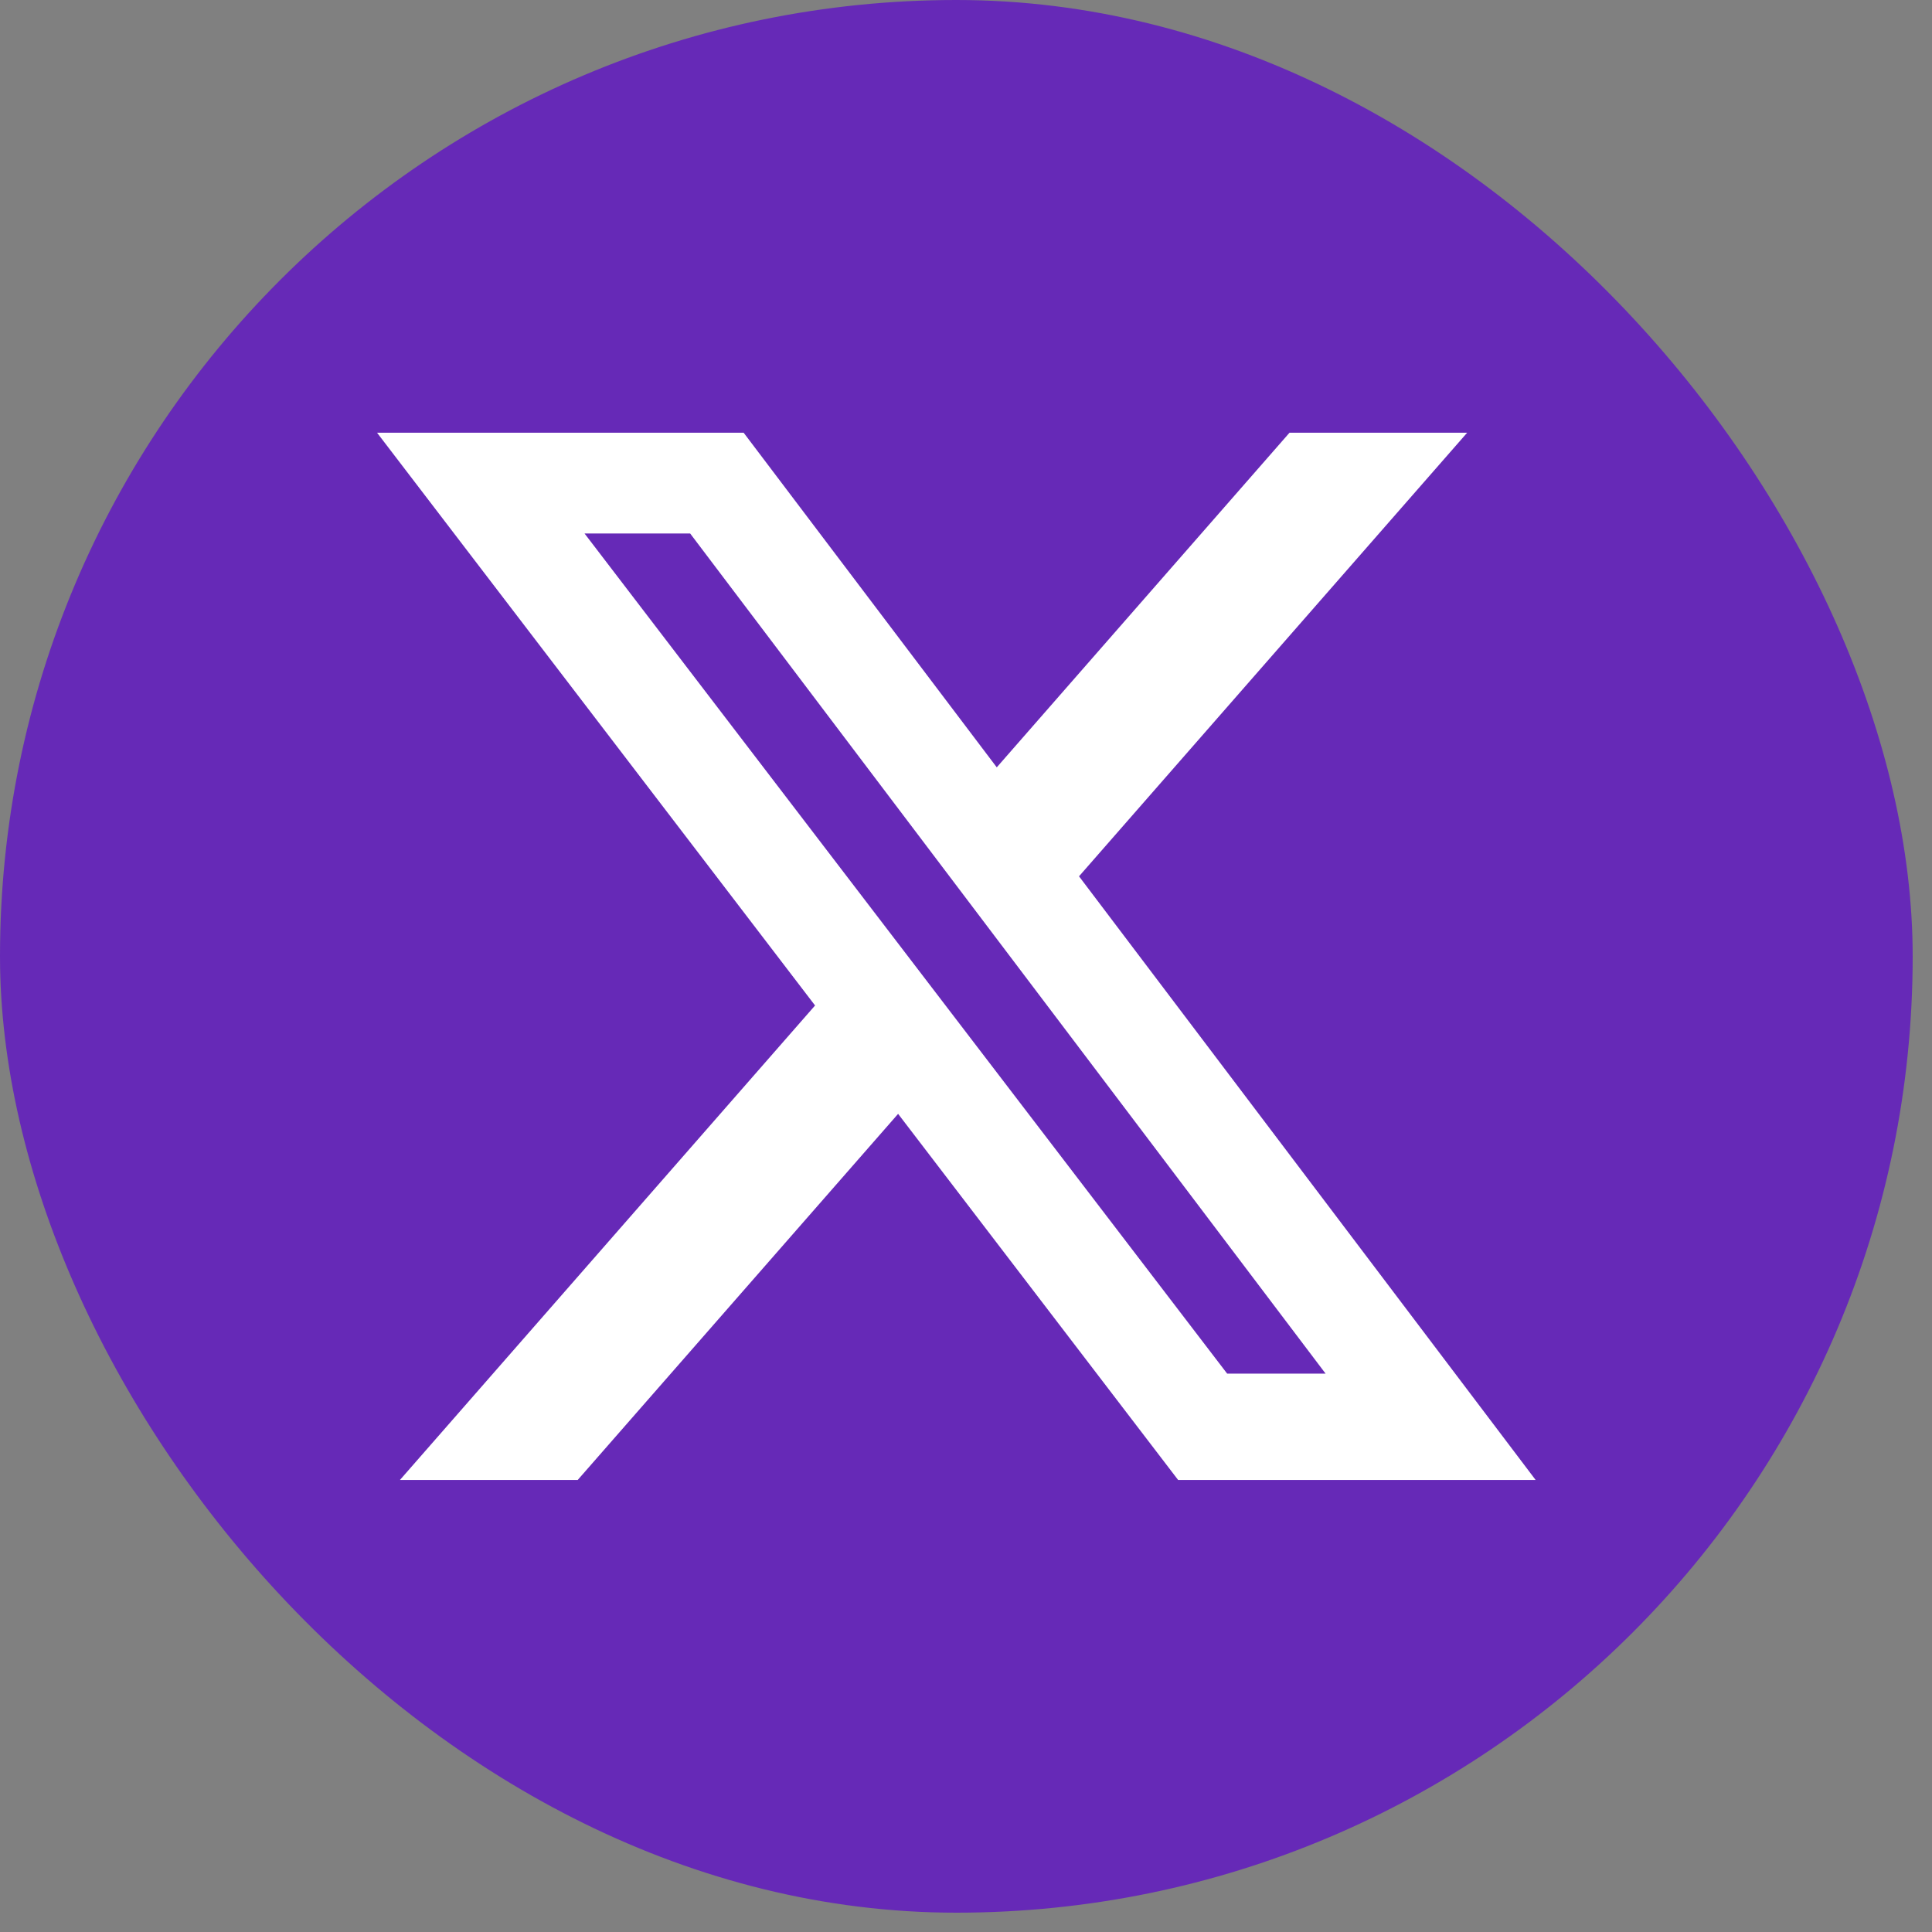 <svg width="64" height="64" viewBox="0 0 64 64" fill="none" xmlns="http://www.w3.org/2000/svg"><rect x="0" y="0" width="64" height="64" fill="#808080" stroke="none"/><rect width="63.36" height="63.36" rx="31.68" fill="#6629B7"/><path d="M42.717 14.334H48.602L35.744 29.029L50.87 49.026H39.027L29.751 36.898L19.137 49.026H13.248L27 33.308L12.49 14.334H24.634L33.019 25.419L42.717 14.334ZM40.651 45.503H43.912L22.862 17.672H19.363L40.651 45.503Z" fill="white"/></svg>